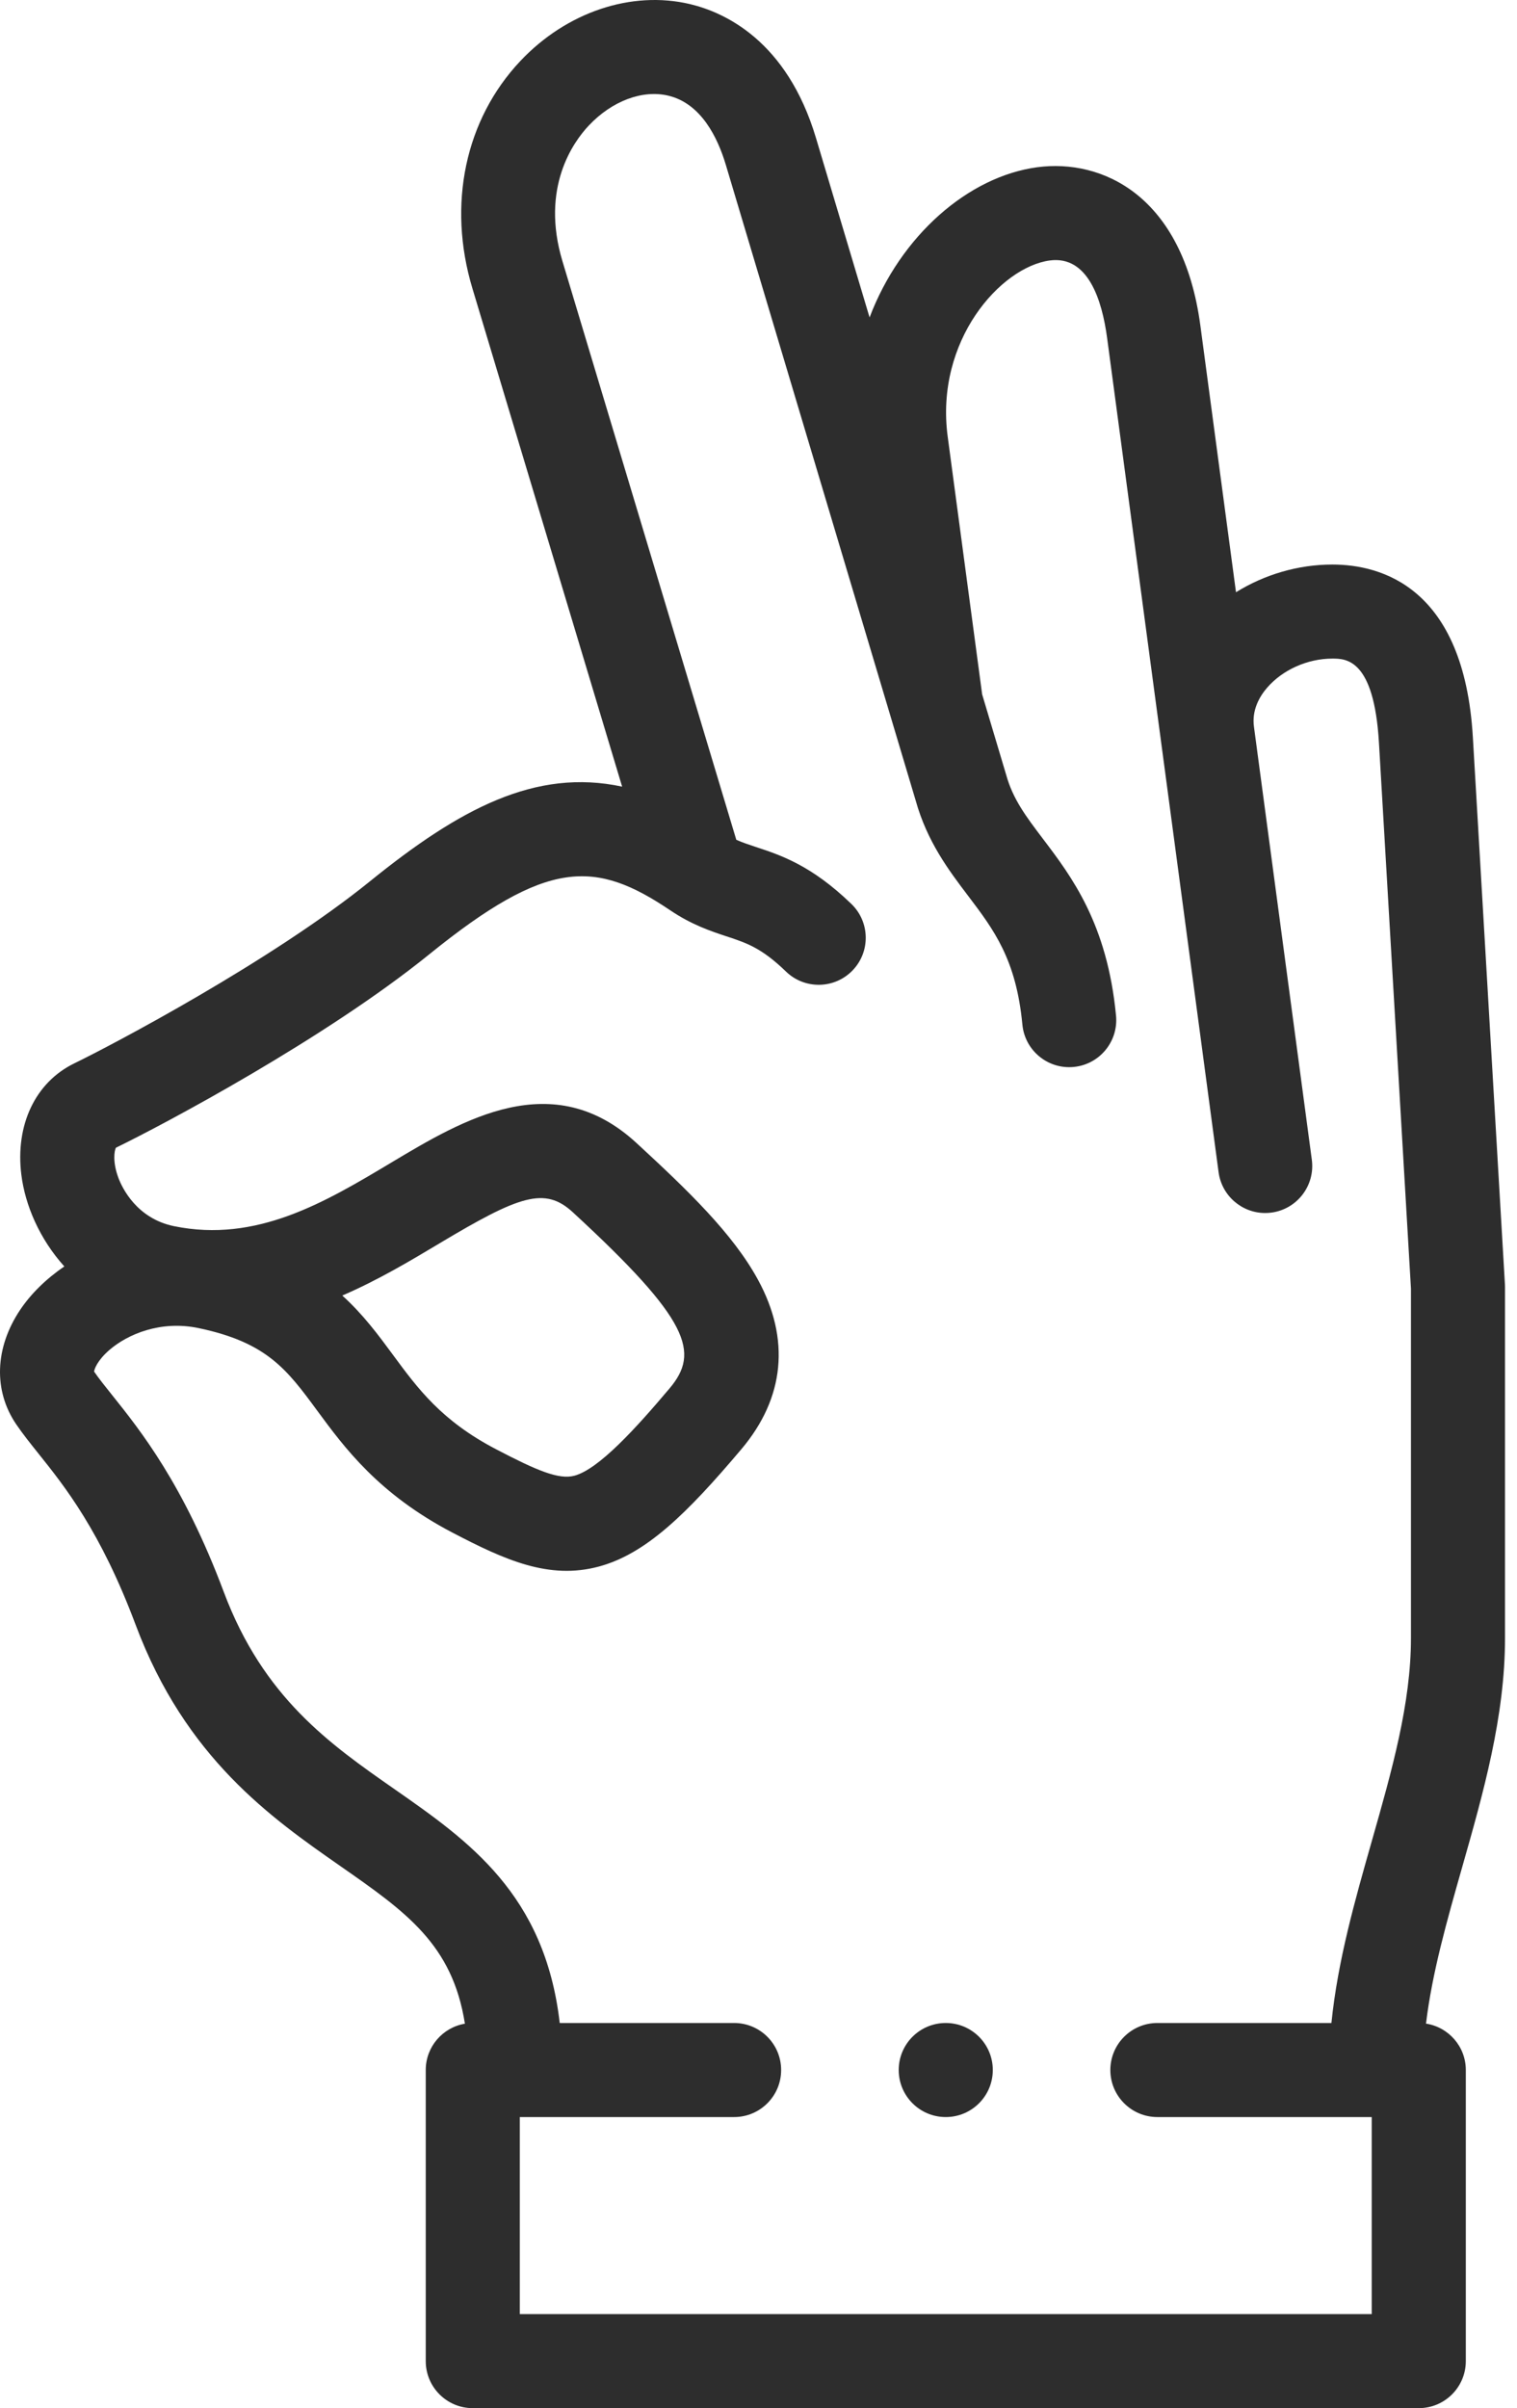 <svg width="63" height="100" viewBox="0 0 63 100" fill="none" xmlns="http://www.w3.org/2000/svg">
<path d="M62.502 68.022V53.452C62.502 53.414 62.501 53.376 62.499 53.338L61.167 30.616C60.802 24.374 57.353 23.443 55.33 23.443C53.913 23.443 52.516 23.857 51.33 24.593L49.85 13.517C49.125 8.095 45.751 6.588 43.081 6.944C40.217 7.326 37.4 9.782 36.113 13.182L33.886 5.727C32.679 1.686 30.089 0.511 28.653 0.17C26.224 -0.405 23.525 0.501 21.608 2.535C19.317 4.966 18.572 8.494 19.617 11.97L25.837 32.666C22.242 31.894 19.088 33.582 15.37 36.592C11.262 39.917 4.636 43.404 3.087 44.156C1.47 44.94 0.627 46.714 0.887 48.787C1.045 50.048 1.642 51.448 2.672 52.59C1.907 53.11 1.279 53.733 0.837 54.392C-0.218 55.968 -0.279 57.745 0.673 59.145C0.948 59.549 1.267 59.947 1.604 60.369C2.691 61.727 4.178 63.587 5.634 67.474C7.707 73.007 11.272 75.494 14.137 77.492C16.861 79.392 18.79 80.741 19.307 84.035C18.384 84.191 17.681 84.992 17.681 85.959V98.047C17.681 99.126 18.555 100 19.634 100H58.92C59.999 100 60.874 99.126 60.874 98.047V85.959C60.874 84.983 60.157 84.177 59.221 84.032C59.474 81.927 60.086 79.775 60.726 77.525C61.599 74.457 62.502 71.284 62.502 68.022V68.022ZM56.967 96.094H21.587V87.912H30.487C31.566 87.912 32.44 87.038 32.44 85.959C32.44 84.88 31.566 84.006 30.487 84.006H23.245C22.627 78.652 19.452 76.436 16.372 74.288C13.701 72.424 10.939 70.498 9.292 66.103C7.617 61.633 5.834 59.404 4.654 57.929C4.357 57.558 4.1 57.236 3.908 56.956C3.917 56.858 4.036 56.498 4.544 56.058C5.302 55.403 6.673 54.82 8.247 55.15C11.088 55.745 11.917 56.871 13.172 58.576C14.309 60.12 15.724 62.041 18.794 63.645C20.97 64.782 22.799 65.608 24.866 65.053C26.819 64.529 28.517 62.868 30.789 60.178C32.59 58.045 32.826 55.609 31.474 53.134C30.431 51.225 28.575 49.438 26.434 47.465C22.959 44.263 19.238 46.489 16.248 48.278C13.501 49.922 10.66 51.621 7.225 50.917C5.671 50.598 5.071 49.316 4.924 48.93C4.666 48.255 4.748 47.779 4.814 47.66C6.849 46.67 13.521 43.115 17.828 39.628C22.735 35.656 24.717 35.698 27.842 37.806C28.732 38.406 29.529 38.67 30.17 38.882C31.016 39.161 31.628 39.364 32.642 40.345C33.417 41.095 34.654 41.075 35.404 40.3C36.154 39.525 36.134 38.288 35.358 37.538C33.702 35.935 32.424 35.512 31.396 35.173C31.087 35.071 30.828 34.984 30.578 34.873L23.358 10.846C22.438 7.786 23.816 5.888 24.451 5.214C25.413 4.193 26.679 3.717 27.752 3.972C29.116 4.295 29.805 5.713 30.143 6.845L38.025 33.233C38.504 34.955 39.405 36.144 40.2 37.193C41.273 38.609 42.201 39.832 42.459 42.547C42.555 43.558 43.406 44.315 44.401 44.315C44.463 44.315 44.526 44.312 44.589 44.306C45.662 44.204 46.45 43.25 46.348 42.176C45.984 38.357 44.503 36.403 43.313 34.833C42.615 33.912 42.063 33.184 41.785 32.173C41.781 32.16 41.777 32.147 41.773 32.133L40.788 28.834L39.357 18.13C38.825 14.145 41.557 11.089 43.598 10.816C45.182 10.605 45.766 12.45 45.978 14.035L50.607 48.676C50.739 49.658 51.577 50.371 52.541 50.371C52.627 50.371 52.714 50.366 52.802 50.354C53.871 50.211 54.622 49.228 54.479 48.159L52.078 30.194C51.975 29.482 52.317 28.911 52.622 28.558C53.267 27.812 54.304 27.349 55.329 27.349C55.892 27.349 57.062 27.349 57.267 30.845L58.596 53.51V68.022C58.596 70.739 57.806 73.516 56.969 76.456C56.271 78.908 55.553 81.427 55.293 84.006H48.066C46.987 84.006 46.112 84.88 46.112 85.959C46.112 87.038 46.987 87.912 48.066 87.912H56.967V96.094ZM14.215 53.798C15.694 53.161 17.034 52.36 18.254 51.63C21.563 49.65 22.624 49.266 23.787 50.338C28.656 54.824 29.072 56.156 27.804 57.657C26.421 59.296 24.87 61.008 23.854 61.28C23.208 61.453 22.291 61.064 20.603 60.182C18.334 58.997 17.355 57.667 16.318 56.259C15.719 55.446 15.085 54.586 14.215 53.798V53.798Z" fill="#2D2D2D"/>
<path d="M39.277 84.006H39.276C38.197 84.006 37.323 84.88 37.323 85.959C37.323 87.038 38.198 87.912 39.277 87.912C40.356 87.912 41.23 87.038 41.23 85.959C41.23 84.88 40.356 84.006 39.277 84.006V84.006Z" fill="#2D2D2D"/>
</svg>

